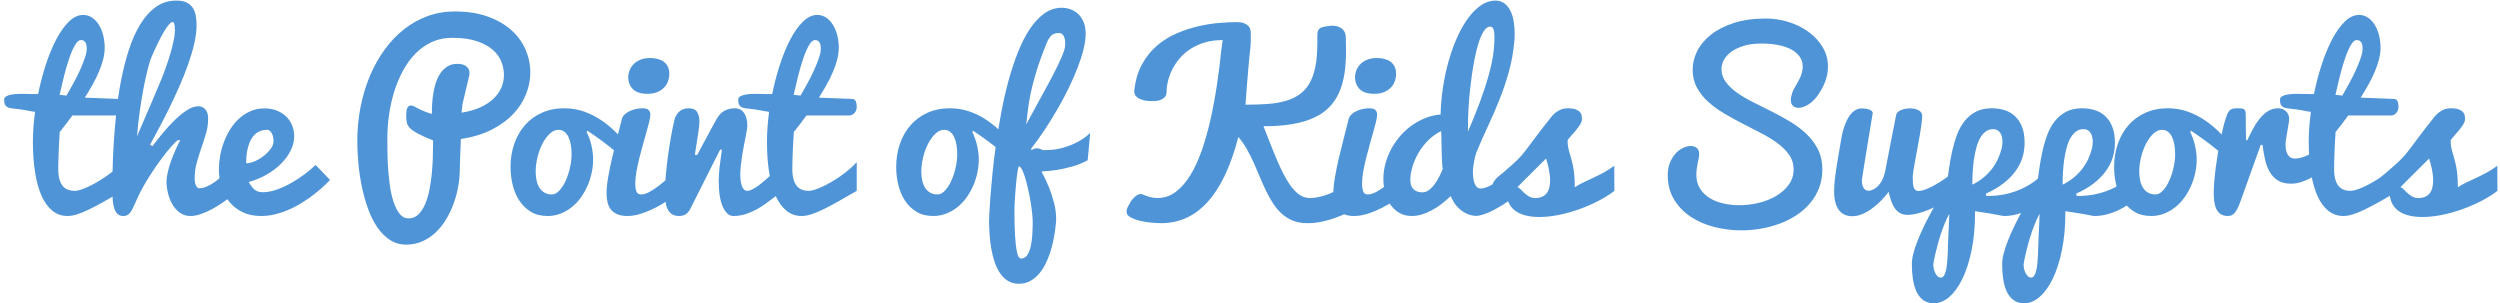 <?xml version="1.0" encoding="UTF-8"?>
<svg width="544px" height="66px" viewBox="0 0 544 66" version="1.1" xmlns="http://www.w3.org/2000/svg" xmlns:xlink="http://www.w3.org/1999/xlink">
    <title>txt-support-en</title>
    <g id="Page-1" stroke="none" stroke-width="1" fill="none" fill-rule="evenodd">
        <g id="210211_スタジオ（戻すときは提出2.sketch）" transform="translate(-405, -4161)" fill="#4E94D6" fill-rule="nonzero">
            <path d="M419.702,4208 C420.304,4208 420.975,4207.886 421.716,4207.658 C422.456,4207.43 423.303,4207.089 424.255,4206.633 C425.207,4206.177 426.293,4205.607 427.514,4204.924 C428.735,4204.24 430.126,4203.443 431.689,4202.531 L431.689,4202.531 L431.689,4196.281 C431.201,4196.818 430.655,4197.343 430.053,4197.856 C429.451,4198.369 428.82,4198.857 428.161,4199.321 C427.502,4199.785 426.835,4200.212 426.159,4200.603 C425.484,4200.993 424.841,4201.331 424.23,4201.616 C423.62,4201.901 423.058,4202.124 422.546,4202.287 C422.033,4202.45 421.606,4202.531 421.264,4202.531 C420.711,4202.531 420.21,4202.446 419.763,4202.275 C419.315,4202.104 418.937,4201.827 418.627,4201.445 C418.318,4201.062 418.082,4200.57 417.919,4199.968 C417.757,4199.366 417.675,4198.625 417.675,4197.746 C417.675,4197.404 417.679,4197.03 417.687,4196.623 C417.696,4196.216 417.708,4195.793 417.724,4195.354 C417.74,4194.914 417.757,4194.471 417.773,4194.023 C417.789,4193.575 417.805,4193.14 417.822,4192.717 C417.871,4191.74 417.927,4190.747 417.993,4189.738 C418.399,4189.234 418.843,4188.668 419.323,4188.042 C419.803,4187.415 420.279,4186.776 420.751,4186.125 L420.751,4186.125 L430.126,4186.125 C430.517,4186.125 430.875,4185.946 431.201,4185.588 C431.526,4185.23 431.689,4184.766 431.689,4184.196 C431.689,4183.724 431.616,4183.334 431.469,4183.024 C431.323,4182.715 431.087,4182.552 430.761,4182.536 C430.484,4182.52 430.135,4182.504 429.711,4182.487 C429.288,4182.471 428.832,4182.455 428.344,4182.438 C427.856,4182.422 427.351,4182.402 426.83,4182.377 C426.31,4182.353 425.825,4182.333 425.378,4182.316 C424.93,4182.3 424.536,4182.288 424.194,4182.28 C423.852,4182.272 423.608,4182.259 423.461,4182.243 C424.047,4181.315 424.605,4180.38 425.134,4179.436 C425.663,4178.492 426.122,4177.56 426.513,4176.64 C426.904,4175.721 427.213,4174.817 427.441,4173.93 C427.669,4173.043 427.783,4172.201 427.783,4171.403 C427.783,4170.459 427.673,4169.552 427.453,4168.681 C427.233,4167.81 426.92,4167.049 426.513,4166.398 C426.106,4165.747 425.614,4165.227 425.036,4164.836 C424.458,4164.445 423.819,4164.25 423.12,4164.25 C422.029,4164.25 420.987,4164.734 419.995,4165.703 C419.002,4166.671 418.086,4167.957 417.248,4169.56 C416.41,4171.163 415.653,4172.994 414.977,4175.053 C414.302,4177.112 413.745,4179.24 413.305,4181.438 C413.142,4181.47 412.845,4181.482 412.414,4181.474 C411.983,4181.466 411.494,4181.454 410.949,4181.438 C410.404,4181.421 409.834,4181.417 409.24,4181.425 C408.646,4181.433 408.101,4181.478 407.604,4181.56 C407.108,4181.641 406.701,4181.767 406.384,4181.938 C406.066,4182.109 405.908,4182.357 405.908,4182.683 C405.908,4182.829 405.916,4183.004 405.932,4183.208 C405.948,4183.411 406.005,4183.606 406.103,4183.793 C406.201,4183.981 406.355,4184.143 406.567,4184.282 C406.778,4184.42 407.079,4184.514 407.47,4184.562 C408.349,4184.66 409.02,4184.742 409.484,4184.807 C409.948,4184.872 410.331,4184.933 410.632,4184.99 C410.933,4185.047 411.218,4185.104 411.486,4185.161 C411.755,4185.218 412.133,4185.279 412.621,4185.344 C412.475,4186.434 412.361,4187.533 412.28,4188.64 C412.198,4189.746 412.158,4190.788 412.158,4191.765 C412.158,4194.271 412.316,4196.525 412.634,4198.527 C412.951,4200.529 413.427,4202.234 414.062,4203.642 C414.697,4205.05 415.486,4206.128 416.43,4206.877 C417.374,4207.626 418.465,4208 419.702,4208 Z M419.457,4181.804 C419.197,4181.771 418.945,4181.743 418.701,4181.718 C418.456,4181.694 418.212,4181.665 417.968,4181.633 C418.261,4180.314 418.583,4178.955 418.933,4177.556 C419.282,4176.156 419.657,4174.874 420.056,4173.71 C420.454,4172.547 420.869,4171.59 421.301,4170.842 C421.732,4170.093 422.159,4169.719 422.582,4169.719 C422.892,4169.719 423.132,4169.784 423.303,4169.914 C423.474,4170.044 423.6,4170.207 423.681,4170.402 C423.762,4170.598 423.815,4170.805 423.84,4171.025 C423.864,4171.245 423.876,4171.444 423.876,4171.623 C423.876,4172.144 423.738,4172.811 423.461,4173.625 C423.185,4174.439 422.835,4175.314 422.412,4176.25 C421.988,4177.185 421.512,4178.138 420.983,4179.106 C420.454,4180.074 419.946,4180.974 419.457,4181.804 Z M446.456,4208 C447.042,4208 447.656,4207.902 448.299,4207.707 C448.942,4207.512 449.585,4207.264 450.228,4206.962 C450.871,4206.661 451.509,4206.315 452.144,4205.925 C452.779,4205.534 453.369,4205.148 453.914,4204.765 C454.459,4204.383 454.956,4204.021 455.403,4203.679 C455.851,4203.337 456.221,4203.052 456.514,4202.824 L456.514,4202.824 L456.099,4196.33 C455.237,4197.388 454.358,4198.332 453.462,4199.162 C453.088,4199.52 452.689,4199.866 452.266,4200.2 C451.843,4200.533 451.412,4200.83 450.972,4201.091 C450.533,4201.351 450.093,4201.563 449.654,4201.726 C449.214,4201.888 448.799,4201.97 448.409,4201.97 C448.1,4201.97 447.847,4201.774 447.652,4201.384 C447.457,4200.993 447.359,4200.472 447.359,4199.821 C447.359,4198.633 447.51,4197.494 447.811,4196.403 C448.112,4195.313 448.445,4194.243 448.812,4193.193 C449.178,4192.143 449.516,4191.093 449.825,4190.043 C450.134,4188.994 450.289,4187.915 450.289,4186.809 C450.289,4186.255 450.215,4185.804 450.069,4185.454 C449.922,4185.104 449.739,4184.831 449.52,4184.636 C449.3,4184.44 449.068,4184.306 448.824,4184.233 C448.58,4184.16 448.36,4184.123 448.165,4184.123 C447.383,4184.123 446.549,4184.412 445.662,4184.99 C444.775,4185.568 443.884,4186.292 442.989,4187.163 C442.094,4188.033 441.231,4188.973 440.401,4189.982 C439.571,4190.992 438.822,4191.936 438.155,4192.814 L438.155,4192.814 L437.667,4192.473 C438.22,4191.447 438.859,4190.259 439.583,4188.908 C440.307,4187.557 441.044,4186.121 441.793,4184.599 C442.541,4183.077 443.274,4181.507 443.99,4179.887 C444.706,4178.268 445.345,4176.669 445.906,4175.09 C446.468,4173.511 446.92,4171.989 447.261,4170.524 C447.603,4169.06 447.774,4167.725 447.774,4166.521 C447.774,4165.707 447.709,4164.97 447.579,4164.311 C447.449,4163.652 447.217,4163.086 446.883,4162.614 C446.549,4162.142 446.102,4161.776 445.54,4161.516 C444.979,4161.255 444.258,4161.125 443.379,4161.125 C441.687,4161.125 440.189,4161.597 438.887,4162.541 C437.585,4163.485 436.45,4164.759 435.482,4166.362 C434.513,4167.965 433.691,4169.82 433.016,4171.928 C432.34,4174.036 431.779,4176.25 431.331,4178.569 C430.884,4180.888 430.538,4183.236 430.294,4185.612 C430.049,4187.989 429.862,4190.251 429.732,4192.399 C429.602,4194.548 429.525,4196.505 429.5,4198.271 C429.476,4200.037 429.463,4201.465 429.463,4202.556 C429.463,4203.239 429.488,4203.907 429.537,4204.558 C429.586,4205.209 429.691,4205.791 429.854,4206.303 C430.017,4206.816 430.253,4207.227 430.562,4207.536 C430.871,4207.845 431.295,4208 431.832,4208 C432.239,4208 432.572,4207.91 432.833,4207.731 C433.093,4207.552 433.333,4207.288 433.553,4206.938 C433.773,4206.588 433.996,4206.14 434.224,4205.595 C434.452,4205.05 434.745,4204.411 435.103,4203.679 C435.819,4202.198 436.621,4200.761 437.508,4199.37 C438.395,4197.978 439.254,4196.725 440.084,4195.61 C440.914,4194.495 441.658,4193.571 442.317,4192.839 C442.977,4192.106 443.445,4191.651 443.721,4191.472 L443.721,4191.472 L444.234,4191.545 C444.185,4191.594 444.079,4191.773 443.917,4192.082 C443.754,4192.391 443.563,4192.79 443.343,4193.278 C443.123,4193.767 442.887,4194.32 442.635,4194.938 C442.383,4195.557 442.155,4196.192 441.951,4196.843 C441.748,4197.494 441.577,4198.141 441.439,4198.784 C441.3,4199.427 441.231,4200.008 441.231,4200.529 C441.231,4201.311 441.337,4202.141 441.548,4203.02 C441.76,4203.898 442.077,4204.708 442.501,4205.449 C442.924,4206.189 443.465,4206.8 444.124,4207.28 C444.783,4207.76 445.56,4208 446.456,4208 Z M434.81,4190.666 C434.957,4188.811 435.168,4186.914 435.445,4184.978 C435.559,4184.147 435.693,4183.273 435.848,4182.353 C436.002,4181.433 436.173,4180.498 436.36,4179.545 C436.548,4178.593 436.759,4177.637 436.995,4176.677 C437.231,4175.716 437.488,4174.789 437.764,4173.894 C438.887,4171.257 439.864,4169.247 440.694,4167.863 C441.524,4166.48 442.151,4165.788 442.574,4165.788 C442.899,4165.788 443.062,4166.407 443.062,4167.644 C443.062,4168.457 442.846,4169.719 442.415,4171.428 C441.984,4173.137 441.288,4175.236 440.328,4177.727 C440.035,4178.459 439.664,4179.35 439.217,4180.4 C438.769,4181.45 438.293,4182.565 437.789,4183.745 C437.284,4184.925 436.771,4186.117 436.251,4187.321 C435.73,4188.526 435.25,4189.641 434.81,4190.666 Z M461.808,4208 C462.785,4208 463.749,4207.89 464.701,4207.67 C465.654,4207.451 466.573,4207.158 467.46,4206.792 C468.347,4206.425 469.194,4206.006 469.999,4205.534 C470.805,4205.062 471.558,4204.582 472.258,4204.094 C473.869,4202.954 475.391,4201.644 476.823,4200.163 L476.823,4200.163 L473.674,4196.892 C473.039,4197.51 472.266,4198.165 471.354,4198.857 C470.443,4199.549 469.474,4200.188 468.449,4200.773 C467.424,4201.359 466.37,4201.848 465.287,4202.238 C464.205,4202.629 463.176,4202.824 462.199,4202.824 C461.89,4202.824 461.601,4202.792 461.332,4202.727 C461.064,4202.661 460.807,4202.548 460.563,4202.385 C460.319,4202.222 460.079,4201.994 459.843,4201.701 C459.607,4201.408 459.367,4201.042 459.123,4200.603 C460.539,4200.212 461.853,4199.667 463.066,4198.967 C464.278,4198.267 465.324,4197.469 466.203,4196.574 C467.082,4195.679 467.769,4194.727 468.266,4193.718 C468.762,4192.709 469.011,4191.7 469.011,4190.69 C469.011,4189.763 468.848,4188.924 468.522,4188.176 C468.197,4187.427 467.745,4186.788 467.167,4186.259 C466.589,4185.73 465.91,4185.319 465.129,4185.026 C464.347,4184.733 463.501,4184.587 462.59,4184.587 C461.467,4184.587 460.445,4184.786 459.526,4185.185 C458.606,4185.584 457.776,4186.121 457.035,4186.796 C456.295,4187.472 455.648,4188.253 455.095,4189.14 C454.541,4190.027 454.081,4190.959 453.715,4191.936 C453.349,4192.912 453.076,4193.909 452.897,4194.926 C452.718,4195.944 452.629,4196.908 452.629,4197.819 C452.629,4199.17 452.82,4200.46 453.202,4201.689 C453.585,4202.918 454.159,4204 454.924,4204.936 C455.689,4205.872 456.645,4206.617 457.792,4207.17 C458.94,4207.723 460.278,4208 461.808,4208 Z M458.561,4196.525 C458.561,4196.167 458.578,4195.736 458.61,4195.231 C458.643,4194.727 458.712,4194.206 458.818,4193.669 C458.923,4193.132 459.078,4192.599 459.282,4192.07 C459.485,4191.541 459.754,4191.069 460.087,4190.654 C460.421,4190.239 460.836,4189.901 461.332,4189.641 C461.829,4189.38 462.427,4189.25 463.127,4189.25 C463.517,4189.25 463.847,4189.486 464.116,4189.958 C464.384,4190.43 464.518,4191.032 464.518,4191.765 C464.518,4192.285 464.315,4192.823 463.908,4193.376 C463.501,4193.929 463.001,4194.442 462.407,4194.914 C461.812,4195.386 461.17,4195.773 460.478,4196.074 C459.786,4196.375 459.147,4196.525 458.561,4196.525 Z M493.393,4214.226 C494.646,4214.226 495.802,4213.994 496.86,4213.53 C497.918,4213.066 498.874,4212.439 499.728,4211.65 C500.583,4210.861 501.331,4209.941 501.974,4208.891 C502.617,4207.841 503.162,4206.73 503.61,4205.559 C504.058,4204.387 504.399,4203.186 504.635,4201.958 C504.871,4200.729 505.006,4199.545 505.038,4198.405 C505.038,4198.308 505.042,4198.129 505.05,4197.868 C505.059,4197.608 505.067,4197.303 505.075,4196.953 C505.083,4196.603 505.095,4196.216 505.112,4195.793 L505.112,4195.793 L505.16,4194.523 C505.193,4193.531 505.234,4192.44 505.282,4191.252 C507.838,4190.861 510.064,4190.186 511.96,4189.226 C513.856,4188.265 515.426,4187.126 516.672,4185.808 C517.917,4184.489 518.849,4183.049 519.467,4181.486 C520.085,4179.924 520.395,4178.345 520.395,4176.75 C520.395,4175.041 520.049,4173.389 519.357,4171.794 C518.665,4170.199 517.636,4168.787 516.269,4167.558 C514.902,4166.329 513.189,4165.345 511.13,4164.604 C509.071,4163.863 506.674,4163.493 503.94,4163.493 C501.856,4163.493 499.891,4163.831 498.044,4164.506 C496.196,4165.182 494.487,4166.138 492.917,4167.375 C491.346,4168.612 489.934,4170.093 488.681,4171.818 C487.428,4173.544 486.362,4175.452 485.483,4177.543 C484.604,4179.635 483.928,4181.877 483.456,4184.27 C482.984,4186.662 482.748,4189.144 482.748,4191.716 C482.748,4193.213 482.826,4194.808 482.98,4196.501 C483.135,4198.194 483.383,4199.874 483.725,4201.542 C484.067,4203.211 484.51,4204.81 485.055,4206.34 C485.601,4207.87 486.268,4209.221 487.057,4210.393 C487.847,4211.564 488.766,4212.496 489.816,4213.188 C490.866,4213.88 492.058,4214.226 493.393,4214.226 Z M493.93,4208.513 C493.132,4208.513 492.469,4208.175 491.94,4207.5 C491.411,4206.824 490.972,4205.953 490.622,4204.887 C490.272,4203.821 490.007,4202.629 489.828,4201.311 C489.649,4199.992 489.519,4198.69 489.438,4197.404 C489.356,4196.118 489.312,4194.91 489.303,4193.779 C489.297,4192.899 489.293,4192.159 489.292,4191.56 L489.291,4191.081 C489.291,4189.453 489.409,4187.781 489.645,4186.064 C489.881,4184.347 490.247,4182.679 490.744,4181.059 C491.24,4179.44 491.871,4177.914 492.636,4176.481 C493.401,4175.049 494.304,4173.796 495.346,4172.722 C496.388,4171.647 497.576,4170.797 498.91,4170.17 C500.245,4169.544 501.734,4169.23 503.378,4169.23 C505.575,4169.23 507.398,4169.483 508.847,4169.987 C510.295,4170.492 511.451,4171.135 512.314,4171.916 C513.176,4172.697 513.783,4173.564 514.133,4174.516 C514.482,4175.468 514.657,4176.4 514.657,4177.312 C514.657,4178.239 514.474,4179.143 514.108,4180.021 C513.742,4180.9 513.18,4181.706 512.424,4182.438 C511.667,4183.171 510.71,4183.806 509.555,4184.343 C508.399,4184.88 507.024,4185.271 505.429,4185.515 L505.429,4185.515 L505.649,4183.586 L507.138,4177.312 C507.138,4177.246 507.142,4177.194 507.15,4177.153 C507.158,4177.112 507.162,4177.035 507.162,4176.921 C507.162,4176.514 507.077,4176.18 506.906,4175.92 C506.735,4175.66 506.523,4175.452 506.271,4175.297 C506.019,4175.143 505.738,4175.037 505.429,4174.98 C505.12,4174.923 504.819,4174.895 504.526,4174.895 C503.565,4174.895 502.76,4175.135 502.109,4175.615 C501.458,4176.095 500.929,4176.701 500.522,4177.434 C500.115,4178.166 499.806,4178.972 499.594,4179.851 C499.382,4180.729 499.232,4181.572 499.142,4182.377 C499.053,4183.183 499.004,4183.899 498.996,4184.526 C498.988,4185.153 498.984,4185.572 498.984,4185.783 C498.691,4185.718 498.365,4185.62 498.007,4185.49 C497.698,4185.376 497.323,4185.226 496.884,4185.039 C496.445,4184.851 495.956,4184.611 495.419,4184.318 C495.208,4184.204 495.033,4184.115 494.894,4184.05 C494.756,4183.985 494.605,4183.952 494.443,4183.952 C494.198,4183.952 494.007,4184.021 493.869,4184.16 C493.731,4184.298 493.625,4184.477 493.551,4184.697 C493.478,4184.917 493.433,4185.169 493.417,4185.454 C493.401,4185.738 493.393,4186.027 493.393,4186.32 C493.393,4186.874 493.446,4187.358 493.551,4187.773 C493.657,4188.188 493.905,4188.583 494.296,4188.957 C494.687,4189.331 495.269,4189.722 496.042,4190.129 C496.815,4190.536 497.877,4191.008 499.228,4191.545 L499.228,4191.545 L499.228,4192.692 C499.228,4193.441 499.211,4194.348 499.179,4195.415 C499.146,4196.481 499.073,4197.6 498.959,4198.771 C498.845,4199.943 498.674,4201.111 498.446,4202.275 C498.219,4203.439 497.909,4204.48 497.519,4205.4 C497.128,4206.319 496.64,4207.068 496.054,4207.646 C495.468,4208.224 494.76,4208.513 493.93,4208.513 Z M524.151,4208 C525.144,4208 526.079,4207.829 526.958,4207.487 C527.837,4207.146 528.647,4206.682 529.388,4206.096 C530.128,4205.51 530.787,4204.818 531.365,4204.021 C531.943,4203.223 532.431,4202.368 532.83,4201.457 C533.229,4200.546 533.534,4199.602 533.746,4198.625 C533.957,4197.648 534.063,4196.68 534.063,4195.72 C534.063,4194.759 533.945,4193.754 533.709,4192.705 C533.473,4191.655 533.119,4190.658 532.647,4189.714 L532.647,4189.714 L532.842,4189.445 C533.428,4189.836 534.128,4190.32 534.942,4190.898 C535.756,4191.476 536.582,4192.09 537.42,4192.741 C538.258,4193.392 539.051,4194.06 539.8,4194.743 C540.549,4195.427 541.143,4196.062 541.582,4196.647 L541.582,4196.647 L542.046,4193.205 C541.167,4192.098 540.219,4191.024 539.202,4189.982 C538.185,4188.941 537.086,4188.017 535.906,4187.211 C534.726,4186.406 533.461,4185.763 532.11,4185.283 C530.759,4184.803 529.31,4184.562 527.764,4184.562 C525.957,4184.562 524.33,4184.892 522.881,4185.551 C521.433,4186.21 520.208,4187.114 519.207,4188.261 C518.206,4189.409 517.437,4190.76 516.9,4192.314 C516.363,4193.868 516.094,4195.541 516.094,4197.331 C516.094,4198.633 516.245,4199.919 516.546,4201.188 C516.847,4202.458 517.323,4203.597 517.974,4204.606 C518.625,4205.616 519.459,4206.433 520.476,4207.06 C521.494,4207.687 522.718,4208 524.151,4208 Z M525.103,4203.312 C524.468,4203.312 523.923,4203.178 523.467,4202.91 C523.011,4202.641 522.645,4202.283 522.369,4201.835 C522.092,4201.388 521.888,4200.863 521.758,4200.261 C521.628,4199.659 521.563,4199.016 521.563,4198.332 C521.563,4197.339 521.693,4196.306 521.954,4195.231 C522.214,4194.157 522.572,4193.177 523.028,4192.29 C523.483,4191.403 524.012,4190.674 524.615,4190.104 C525.217,4189.535 525.852,4189.25 526.519,4189.25 C527.024,4189.25 527.455,4189.388 527.813,4189.665 C528.171,4189.942 528.464,4190.316 528.692,4190.788 C528.92,4191.26 529.091,4191.818 529.204,4192.46 C529.318,4193.103 529.375,4193.799 529.375,4194.548 C529.375,4195.492 529.257,4196.481 529.021,4197.514 C528.785,4198.548 528.472,4199.492 528.081,4200.346 C527.691,4201.201 527.235,4201.909 526.714,4202.47 C526.193,4203.032 525.656,4203.312 525.103,4203.312 Z M545.9,4181.413 C546.73,4181.413 547.442,4181.287 548.036,4181.035 C548.63,4180.782 549.123,4180.453 549.513,4180.046 C549.904,4179.639 550.189,4179.175 550.368,4178.654 C550.547,4178.133 550.636,4177.596 550.636,4177.043 C550.636,4176.441 550.526,4175.92 550.307,4175.48 C550.087,4175.041 549.79,4174.687 549.416,4174.418 C549.041,4174.15 548.602,4173.951 548.097,4173.82 C547.593,4173.69 547.056,4173.625 546.486,4173.625 C545.574,4173.625 544.814,4173.767 544.203,4174.052 C543.593,4174.337 543.105,4174.687 542.738,4175.102 C542.372,4175.517 542.108,4175.961 541.945,4176.433 C541.782,4176.905 541.701,4177.328 541.701,4177.702 C541.701,4178.825 542.043,4179.724 542.726,4180.4 C543.41,4181.075 544.468,4181.413 545.9,4181.413 Z M541.53,4208 C542.474,4208 543.471,4207.829 544.521,4207.487 C545.57,4207.146 546.6,4206.718 547.609,4206.206 C548.618,4205.693 549.558,4205.131 550.429,4204.521 C551.3,4203.911 552.028,4203.337 552.614,4202.8 L552.614,4202.8 L552.614,4197.844 C552.077,4198.283 551.458,4198.812 550.758,4199.431 C550.059,4200.049 549.342,4200.647 548.61,4201.225 C547.878,4201.803 547.153,4202.295 546.437,4202.702 C545.721,4203.109 545.07,4203.312 544.484,4203.312 C543.979,4203.312 543.646,4203.097 543.483,4202.666 C543.32,4202.234 543.239,4201.652 543.239,4200.92 C543.239,4200.171 543.32,4199.329 543.483,4198.393 C543.646,4197.457 543.849,4196.497 544.093,4195.512 C544.337,4194.528 544.598,4193.543 544.875,4192.558 C545.151,4191.573 545.412,4190.654 545.656,4189.799 C545.9,4188.945 546.103,4188.18 546.266,4187.504 C546.429,4186.829 546.51,4186.312 546.51,4185.954 C546.51,4185.531 546.388,4185.193 546.144,4184.941 C545.9,4184.689 545.436,4184.562 544.753,4184.562 C544.378,4184.562 543.959,4184.607 543.495,4184.697 C543.031,4184.786 542.584,4184.925 542.152,4185.112 C541.721,4185.299 541.335,4185.543 540.993,4185.844 C540.651,4186.145 540.423,4186.507 540.309,4186.931 C540.016,4188.151 539.678,4189.486 539.296,4190.935 C538.914,4192.383 538.551,4193.836 538.21,4195.292 C537.868,4196.749 537.579,4198.157 537.343,4199.516 C537.107,4200.875 536.989,4202.067 536.989,4203.093 C536.989,4203.825 537.066,4204.497 537.221,4205.107 C537.375,4205.717 537.632,4206.234 537.99,4206.657 C538.348,4207.08 538.816,4207.41 539.394,4207.646 C539.971,4207.882 540.684,4208 541.53,4208 Z M564.573,4208 C565.468,4208 566.323,4207.874 567.137,4207.622 C567.95,4207.369 568.732,4207.044 569.48,4206.645 C570.229,4206.246 570.949,4205.795 571.641,4205.29 C572.333,4204.785 573.012,4204.281 573.679,4203.776 L573.679,4203.776 L574.9,4202.849 L574.485,4197.38 C573.541,4198.34 572.638,4199.203 571.775,4199.968 C571.401,4200.293 571.022,4200.611 570.64,4200.92 C570.257,4201.229 569.883,4201.502 569.517,4201.738 C569.151,4201.974 568.809,4202.165 568.492,4202.312 C568.174,4202.458 567.893,4202.531 567.649,4202.531 C567.112,4202.531 566.717,4202.206 566.465,4201.555 C566.213,4200.904 566.087,4200.074 566.087,4199.064 C566.087,4198.462 566.123,4197.803 566.197,4197.087 C566.27,4196.371 566.363,4195.646 566.477,4194.914 C566.591,4194.182 566.717,4193.465 566.856,4192.766 C566.994,4192.066 567.12,4191.423 567.234,4190.837 C567.348,4190.251 567.442,4189.746 567.515,4189.323 C567.588,4188.9 567.625,4188.599 567.625,4188.42 C567.625,4187.215 567.385,4186.271 566.905,4185.588 C566.424,4184.904 565.777,4184.562 564.964,4184.562 C564.15,4184.562 563.409,4184.725 562.742,4185.051 C562.075,4185.376 561.481,4185.979 560.96,4186.857 C560.846,4187.053 560.675,4187.354 560.447,4187.761 C560.219,4188.168 559.967,4188.636 559.69,4189.165 C559.414,4189.694 559.117,4190.247 558.799,4190.825 C558.482,4191.403 558.185,4191.952 557.908,4192.473 C557.631,4192.993 557.387,4193.453 557.176,4193.852 C556.964,4194.251 556.809,4194.54 556.712,4194.719 L556.712,4194.719 L556.223,4194.719 C556.223,4194.605 556.248,4194.381 556.297,4194.047 C556.306,4193.981 556.317,4193.912 556.327,4193.84 L556.398,4193.385 C556.423,4193.224 556.45,4193.055 556.48,4192.875 C556.553,4192.428 556.63,4191.94 556.712,4191.411 C556.793,4190.882 556.87,4190.369 556.944,4189.873 C557.017,4189.376 557.078,4188.92 557.127,4188.505 C557.176,4188.09 557.2,4187.761 557.2,4187.517 C557.2,4186.621 557.029,4185.905 556.687,4185.368 C556.346,4184.831 555.735,4184.562 554.856,4184.562 C553.977,4184.562 553.282,4184.815 552.769,4185.319 C552.256,4185.824 551.91,4186.451 551.731,4187.199 C551.503,4188.16 551.267,4189.315 551.023,4190.666 C550.779,4192.017 550.559,4193.421 550.364,4194.877 C550.169,4196.334 550.006,4197.766 549.876,4199.174 C549.746,4200.582 549.68,4201.823 549.68,4202.897 C549.68,4203.548 549.717,4204.179 549.79,4204.79 C549.864,4205.4 550.01,4205.945 550.23,4206.425 C550.45,4206.905 550.763,4207.288 551.17,4207.573 C551.577,4207.858 552.114,4208 552.781,4208 C553.318,4208 553.79,4207.878 554.197,4207.634 C554.604,4207.39 554.97,4206.934 555.296,4206.267 L555.296,4206.267 L561.692,4193.571 L562.083,4193.571 C561.888,4194.873 561.725,4196.09 561.595,4197.221 C561.464,4198.352 561.399,4199.406 561.399,4200.383 C561.399,4202.873 561.704,4204.765 562.315,4206.059 C562.925,4207.353 563.678,4208 564.573,4208 Z M579.438,4208 C580.04,4208 580.711,4207.886 581.452,4207.658 C582.192,4207.43 583.039,4207.089 583.991,4206.633 C584.943,4206.177 586.029,4205.607 587.25,4204.924 C588.471,4204.24 589.862,4203.443 591.425,4202.531 L591.425,4202.531 L591.425,4196.281 C590.937,4196.818 590.391,4197.343 589.789,4197.856 C589.187,4198.369 588.556,4198.857 587.897,4199.321 C587.238,4199.785 586.57,4200.212 585.895,4200.603 C585.22,4200.993 584.577,4201.331 583.966,4201.616 C583.356,4201.901 582.794,4202.124 582.282,4202.287 C581.769,4202.45 581.342,4202.531 581,4202.531 C580.447,4202.531 579.946,4202.446 579.499,4202.275 C579.051,4202.104 578.673,4201.827 578.363,4201.445 C578.054,4201.062 577.818,4200.57 577.655,4199.968 C577.493,4199.366 577.411,4198.625 577.411,4197.746 C577.411,4197.404 577.415,4197.03 577.423,4196.623 C577.431,4196.216 577.444,4195.793 577.46,4195.354 C577.476,4194.914 577.493,4194.471 577.509,4194.023 C577.525,4193.575 577.541,4193.14 577.558,4192.717 C577.606,4191.74 577.663,4190.747 577.729,4189.738 C578.135,4189.234 578.579,4188.668 579.059,4188.042 C579.539,4187.415 580.015,4186.776 580.487,4186.125 L580.487,4186.125 L589.862,4186.125 C590.253,4186.125 590.611,4185.946 590.937,4185.588 C591.262,4185.23 591.425,4184.766 591.425,4184.196 C591.425,4183.724 591.352,4183.334 591.205,4183.024 C591.059,4182.715 590.823,4182.552 590.497,4182.536 C590.22,4182.52 589.87,4182.504 589.447,4182.487 C589.024,4182.471 588.568,4182.455 588.08,4182.438 C587.592,4182.422 587.087,4182.402 586.566,4182.377 C586.046,4182.353 585.561,4182.333 585.114,4182.316 C584.666,4182.3 584.271,4182.288 583.93,4182.28 C583.588,4182.272 583.344,4182.259 583.197,4182.243 C583.783,4181.315 584.341,4180.38 584.87,4179.436 C585.399,4178.492 585.858,4177.56 586.249,4176.64 C586.64,4175.721 586.949,4174.817 587.177,4173.93 C587.405,4173.043 587.519,4172.201 587.519,4171.403 C587.519,4170.459 587.409,4169.552 587.189,4168.681 C586.969,4167.81 586.656,4167.049 586.249,4166.398 C585.842,4165.747 585.35,4165.227 584.772,4164.836 C584.194,4164.445 583.555,4164.25 582.855,4164.25 C581.765,4164.25 580.723,4164.734 579.73,4165.703 C578.738,4166.671 577.822,4167.957 576.984,4169.56 C576.146,4171.163 575.389,4172.994 574.713,4175.053 C574.038,4177.112 573.48,4179.24 573.041,4181.438 C572.878,4181.47 572.581,4181.482 572.15,4181.474 C571.719,4181.466 571.23,4181.454 570.685,4181.438 C570.14,4181.421 569.57,4181.417 568.976,4181.425 C568.382,4181.433 567.837,4181.478 567.34,4181.56 C566.844,4181.641 566.437,4181.767 566.12,4181.938 C565.802,4182.109 565.644,4182.357 565.644,4182.683 C565.644,4182.829 565.652,4183.004 565.668,4183.208 C565.684,4183.411 565.741,4183.606 565.839,4183.793 C565.937,4183.981 566.091,4184.143 566.303,4184.282 C566.514,4184.42 566.815,4184.514 567.206,4184.562 C568.085,4184.66 568.756,4184.742 569.22,4184.807 C569.684,4184.872 570.067,4184.933 570.368,4184.99 C570.669,4185.047 570.954,4185.104 571.222,4185.161 C571.491,4185.218 571.869,4185.279 572.357,4185.344 C572.211,4186.434 572.097,4187.533 572.016,4188.64 C571.934,4189.746 571.894,4190.788 571.894,4191.765 C571.894,4194.271 572.052,4196.525 572.37,4198.527 C572.687,4200.529 573.163,4202.234 573.798,4203.642 C574.433,4205.05 575.222,4206.128 576.166,4206.877 C577.11,4207.626 578.201,4208 579.438,4208 Z M579.193,4181.804 C578.933,4181.771 578.681,4181.743 578.437,4181.718 C578.192,4181.694 577.948,4181.665 577.704,4181.633 C577.997,4180.314 578.319,4178.955 578.668,4177.556 C579.018,4176.156 579.393,4174.874 579.792,4173.71 C580.19,4172.547 580.605,4171.59 581.037,4170.842 C581.468,4170.093 581.895,4169.719 582.318,4169.719 C582.628,4169.719 582.868,4169.784 583.039,4169.914 C583.209,4170.044 583.336,4170.207 583.417,4170.402 C583.498,4170.598 583.551,4170.805 583.576,4171.025 C583.6,4171.245 583.612,4171.444 583.612,4171.623 C583.612,4172.144 583.474,4172.811 583.197,4173.625 C582.921,4174.439 582.571,4175.314 582.147,4176.25 C581.724,4177.185 581.248,4178.138 580.719,4179.106 C580.19,4180.074 579.682,4180.974 579.193,4181.804 Z M608.068,4208 C609.061,4208 609.996,4207.829 610.875,4207.487 C611.754,4207.146 612.564,4206.682 613.305,4206.096 C614.045,4205.51 614.704,4204.818 615.282,4204.021 C615.86,4203.223 616.348,4202.368 616.747,4201.457 C617.146,4200.546 617.451,4199.602 617.663,4198.625 C617.874,4197.648 617.98,4196.68 617.98,4195.72 C617.98,4194.759 617.862,4193.754 617.626,4192.705 C617.39,4191.655 617.036,4190.658 616.564,4189.714 L616.564,4189.714 L616.759,4189.445 C617.345,4189.836 618.045,4190.32 618.859,4190.898 C619.673,4191.476 620.499,4192.09 621.337,4192.741 C622.175,4193.392 622.968,4194.06 623.717,4194.743 C624.466,4195.427 625.06,4196.062 625.499,4196.647 L625.499,4196.647 L625.963,4193.205 C625.084,4192.098 624.136,4191.024 623.119,4189.982 C622.102,4188.941 621.003,4188.017 619.823,4187.211 C618.643,4186.406 617.378,4185.763 616.027,4185.283 C614.676,4184.803 613.227,4184.562 611.681,4184.562 C609.874,4184.562 608.247,4184.892 606.798,4185.551 C605.35,4186.21 604.125,4187.114 603.124,4188.261 C602.123,4189.409 601.354,4190.76 600.817,4192.314 C600.28,4193.868 600.011,4195.541 600.011,4197.331 C600.011,4198.633 600.162,4199.919 600.463,4201.188 C600.764,4202.458 601.24,4203.597 601.891,4204.606 C602.542,4205.616 603.376,4206.433 604.393,4207.06 C605.411,4207.687 606.635,4208 608.068,4208 Z M609.02,4203.312 C608.385,4203.312 607.84,4203.178 607.384,4202.91 C606.928,4202.641 606.562,4202.283 606.286,4201.835 C606.009,4201.388 605.805,4200.863 605.675,4200.261 C605.545,4199.659 605.48,4199.016 605.48,4198.332 C605.48,4197.339 605.61,4196.306 605.871,4195.231 C606.131,4194.157 606.489,4193.177 606.945,4192.29 C607.4,4191.403 607.929,4190.674 608.532,4190.104 C609.134,4189.535 609.769,4189.25 610.436,4189.25 C610.94,4189.25 611.372,4189.388 611.73,4189.665 C612.088,4189.942 612.381,4190.316 612.609,4190.788 C612.837,4191.26 613.008,4191.818 613.121,4192.46 C613.235,4193.103 613.292,4193.799 613.292,4194.548 C613.292,4195.492 613.174,4196.481 612.938,4197.514 C612.702,4198.548 612.389,4199.492 611.998,4200.346 C611.608,4201.201 611.152,4201.909 610.631,4202.47 C610.11,4203.032 609.573,4203.312 609.02,4203.312 Z M626.692,4222.746 C627.587,4222.746 628.389,4222.559 629.097,4222.185 C629.805,4221.81 630.431,4221.318 630.977,4220.708 C631.522,4220.097 631.998,4219.397 632.405,4218.608 C632.812,4217.819 633.158,4217.001 633.442,4216.154 C633.727,4215.308 633.959,4214.47 634.138,4213.64 C634.317,4212.81 634.456,4212.053 634.553,4211.369 C634.651,4210.686 634.72,4210.108 634.761,4209.636 C634.802,4209.164 634.822,4208.854 634.822,4208.708 C634.822,4207.455 634.655,4206.214 634.321,4204.985 C633.988,4203.756 633.617,4202.645 633.211,4201.652 C632.739,4200.497 632.21,4199.382 631.624,4198.308 C632.763,4198.259 633.91,4198.145 635.066,4197.966 C636.059,4197.803 637.141,4197.559 638.313,4197.233 C639.485,4196.908 640.608,4196.452 641.682,4195.866 L641.682,4195.866 L642.219,4189.934 C641.487,4190.65 640.624,4191.276 639.631,4191.813 C638.785,4192.285 637.743,4192.713 636.506,4193.095 C635.269,4193.478 633.845,4193.669 632.234,4193.669 C632.071,4193.669 631.933,4193.649 631.819,4193.608 C631.705,4193.567 631.595,4193.522 631.489,4193.474 C631.384,4193.425 631.266,4193.38 631.135,4193.339 C631.005,4193.299 630.834,4193.278 630.623,4193.278 C630.444,4193.278 630.273,4193.303 630.11,4193.352 C629.947,4193.4 629.703,4193.506 629.378,4193.669 L629.378,4193.669 L629.426,4193.278 C630.435,4191.993 631.424,4190.613 632.393,4189.14 C633.361,4187.667 634.285,4186.17 635.164,4184.648 C636.043,4183.126 636.852,4181.6 637.593,4180.07 C638.333,4178.54 638.976,4177.067 639.522,4175.651 C640.067,4174.235 640.49,4172.905 640.791,4171.66 C641.092,4170.415 641.243,4169.312 641.243,4168.352 C641.243,4167.294 641.076,4166.403 640.742,4165.678 C640.409,4164.954 639.99,4164.372 639.485,4163.933 C638.98,4163.493 638.423,4163.176 637.813,4162.98 C637.202,4162.785 636.62,4162.688 636.067,4162.688 C634.667,4162.688 633.381,4163.111 632.21,4163.957 C631.038,4164.803 629.976,4165.955 629.024,4167.412 C628.071,4168.868 627.213,4170.569 626.448,4172.514 C625.683,4174.459 625.003,4176.53 624.409,4178.728 C623.815,4180.925 623.303,4183.183 622.871,4185.502 C622.44,4187.822 622.066,4190.084 621.748,4192.29 C621.431,4194.495 621.174,4196.586 620.979,4198.564 C620.784,4200.542 620.629,4202.287 620.515,4203.801 C620.401,4205.314 620.324,4206.527 620.283,4207.438 C620.243,4208.35 620.222,4208.846 620.222,4208.928 C620.222,4209.921 620.259,4210.95 620.332,4212.016 C620.405,4213.082 620.532,4214.128 620.711,4215.153 C620.89,4216.179 621.138,4217.151 621.455,4218.071 C621.773,4218.99 622.167,4219.796 622.639,4220.488 C623.111,4221.18 623.681,4221.729 624.348,4222.136 C625.016,4222.543 625.797,4222.746 626.692,4222.746 Z M628.303,4188.078 C628.417,4187.183 628.531,4186.21 628.645,4185.161 C628.759,4184.111 628.954,4182.894 629.231,4181.511 C629.508,4180.127 629.915,4178.544 630.452,4176.762 C630.989,4174.98 631.729,4172.917 632.673,4170.573 C632.983,4169.776 633.333,4169.178 633.723,4168.779 C634.114,4168.38 634.684,4168.181 635.432,4168.181 C635.855,4168.181 636.189,4168.38 636.433,4168.779 C636.677,4169.178 636.799,4169.808 636.799,4170.671 C636.799,4171.289 636.543,4172.193 636.03,4173.381 C635.518,4174.569 634.854,4175.94 634.041,4177.495 C633.227,4179.049 632.315,4180.734 631.306,4182.548 C630.297,4184.363 629.296,4186.206 628.303,4188.078 Z M627.205,4217.253 C627.026,4217.253 626.851,4217.143 626.68,4216.923 C626.509,4216.704 626.354,4216.228 626.216,4215.495 C626.078,4214.763 625.964,4213.688 625.874,4212.272 C625.785,4210.856 625.74,4208.952 625.74,4206.56 C625.74,4206.218 625.756,4205.75 625.789,4205.156 C625.821,4204.562 625.862,4203.919 625.911,4203.227 C625.96,4202.535 626.017,4201.831 626.082,4201.115 C626.147,4200.399 626.216,4199.752 626.289,4199.174 C626.362,4198.597 626.44,4198.125 626.521,4197.758 C626.602,4197.392 626.676,4197.209 626.741,4197.209 C626.936,4197.209 627.148,4197.429 627.376,4197.868 C627.603,4198.308 627.827,4198.881 628.047,4199.589 C628.267,4200.297 628.478,4201.099 628.682,4201.994 C628.885,4202.889 629.064,4203.789 629.219,4204.692 C629.373,4205.595 629.496,4206.462 629.585,4207.292 C629.675,4208.122 629.719,4208.822 629.719,4209.392 C629.719,4210.238 629.691,4211.121 629.634,4212.041 C629.577,4212.96 629.463,4213.806 629.292,4214.58 C629.121,4215.353 628.869,4215.992 628.535,4216.496 C628.202,4217.001 627.758,4217.253 627.205,4217.253 Z M689.453,4209.562 C690.511,4209.562 691.549,4209.457 692.566,4209.245 C693.583,4209.034 694.548,4208.765 695.459,4208.439 C696.37,4208.114 697.205,4207.768 697.961,4207.402 C698.718,4207.036 699.373,4206.694 699.927,4206.376 C700.48,4206.059 700.911,4205.799 701.221,4205.595 C701.53,4205.392 701.685,4205.298 701.685,4205.314 L701.685,4205.314 L698.853,4200.529 C698.201,4201.05 697.493,4201.53 696.729,4201.97 C695.964,4202.409 695.194,4202.788 694.421,4203.105 C693.648,4203.422 692.887,4203.667 692.139,4203.837 C691.39,4204.008 690.706,4204.094 690.088,4204.094 C689.079,4204.094 688.167,4203.756 687.354,4203.081 C686.54,4202.405 685.746,4201.408 684.973,4200.09 C684.2,4198.771 683.411,4197.14 682.605,4195.195 C681.799,4193.25 680.908,4191.008 679.932,4188.469 C682.275,4188.469 684.347,4188.318 686.145,4188.017 C687.944,4187.716 689.51,4187.26 690.845,4186.65 C692.179,4186.04 693.298,4185.279 694.202,4184.367 C695.105,4183.456 695.829,4182.39 696.375,4181.169 C696.92,4179.948 697.31,4178.577 697.546,4177.055 C697.782,4175.533 697.9,4173.853 697.9,4172.014 C697.868,4171.493 697.856,4170.927 697.864,4170.317 C697.872,4169.707 697.86,4169.214 697.827,4168.84 C697.811,4168.677 697.766,4168.47 697.693,4168.217 C697.62,4167.965 697.473,4167.717 697.253,4167.473 C697.034,4167.229 696.724,4167.021 696.326,4166.85 C695.927,4166.679 695.41,4166.594 694.775,4166.594 C693.913,4166.675 693.266,4166.773 692.834,4166.887 C692.403,4167.001 692.102,4167.188 691.931,4167.448 C691.76,4167.709 691.671,4168.079 691.663,4168.559 C691.654,4169.039 691.65,4169.686 691.65,4170.5 C691.65,4172.502 691.5,4174.219 691.199,4175.651 C690.898,4177.084 690.45,4178.292 689.856,4179.277 C689.262,4180.262 688.521,4181.051 687.634,4181.645 C686.747,4182.239 685.726,4182.695 684.57,4183.012 C683.415,4183.33 682.125,4183.537 680.701,4183.635 C679.277,4183.732 677.718,4183.781 676.025,4183.781 C676.107,4182.479 676.204,4181.128 676.318,4179.729 C676.416,4178.54 676.526,4177.218 676.648,4175.761 C676.77,4174.305 676.912,4172.868 677.075,4171.452 C677.124,4170.98 677.153,4170.48 677.161,4169.951 C677.169,4169.422 677.173,4168.824 677.173,4168.156 C677.173,4167.896 677.132,4167.627 677.051,4167.351 C676.969,4167.074 676.815,4166.822 676.587,4166.594 C676.359,4166.366 676.046,4166.179 675.647,4166.032 C675.248,4165.886 674.731,4165.812 674.097,4165.812 C673.006,4165.812 671.733,4165.874 670.276,4165.996 C668.819,4166.118 667.31,4166.358 665.747,4166.716 C664.185,4167.074 662.626,4167.587 661.072,4168.254 C659.517,4168.921 658.097,4169.8 656.812,4170.891 C655.526,4171.981 654.439,4173.32 653.552,4174.907 C652.665,4176.494 652.091,4178.386 651.831,4180.583 C651.815,4180.599 651.807,4180.624 651.807,4180.656 L651.807,4180.656 L651.807,4180.876 C651.807,4181.039 651.847,4181.242 651.929,4181.486 C652.01,4181.73 652.185,4181.962 652.454,4182.182 C652.722,4182.402 653.121,4182.593 653.65,4182.756 C654.179,4182.919 654.899,4183 655.811,4183 C656.51,4183 657.06,4182.923 657.458,4182.768 C657.857,4182.613 658.158,4182.434 658.362,4182.231 C658.565,4182.028 658.695,4181.828 658.752,4181.633 C658.809,4181.438 658.838,4181.299 658.838,4181.218 C658.838,4180.42 658.94,4179.578 659.143,4178.691 C659.347,4177.804 659.664,4176.937 660.095,4176.091 C660.527,4175.244 661.072,4174.435 661.731,4173.662 C662.39,4172.889 663.175,4172.209 664.087,4171.623 C664.998,4171.037 666.032,4170.573 667.188,4170.231 C668.343,4169.89 669.637,4169.719 671.069,4169.719 L671.069,4169.719 L670.776,4171.745 C670.516,4174.284 670.194,4176.844 669.812,4179.423 C669.43,4182.003 668.97,4184.493 668.433,4186.894 C667.896,4189.295 667.265,4191.541 666.541,4193.632 C665.816,4195.724 664.982,4197.543 664.038,4199.089 C663.094,4200.635 662.028,4201.856 660.84,4202.751 C659.652,4203.646 658.325,4204.094 656.86,4204.094 C656.323,4204.094 655.766,4204.016 655.188,4203.862 C654.61,4203.707 654.036,4203.5 653.467,4203.239 C653.418,4203.223 653.345,4203.215 653.247,4203.215 C653.019,4203.215 652.791,4203.276 652.563,4203.398 C652.336,4203.52 652.124,4203.667 651.929,4203.837 C651.733,4204.008 651.562,4204.183 651.416,4204.362 C651.27,4204.541 651.164,4204.688 651.099,4204.802 C650.887,4205.176 650.675,4205.546 650.464,4205.913 C650.252,4206.279 650.146,4206.682 650.146,4207.121 C650.146,4207.577 650.423,4207.959 650.977,4208.269 C651.53,4208.578 652.201,4208.83 652.991,4209.025 C653.78,4209.221 654.606,4209.359 655.469,4209.44 C656.331,4209.522 657.08,4209.562 657.715,4209.562 C659.554,4209.562 661.3,4209.208 662.952,4208.5 C664.604,4207.792 666.142,4206.682 667.566,4205.168 C668.99,4203.654 670.28,4201.713 671.436,4199.345 C672.591,4196.977 673.6,4194.133 674.463,4190.812 C675.146,4191.594 675.757,4192.46 676.294,4193.413 C676.831,4194.365 677.332,4195.354 677.795,4196.379 C678.259,4197.404 678.707,4198.442 679.138,4199.492 C679.569,4200.542 680.021,4201.555 680.493,4202.531 C680.965,4203.508 681.478,4204.423 682.031,4205.278 C682.585,4206.132 683.215,4206.877 683.923,4207.512 C684.631,4208.146 685.437,4208.647 686.34,4209.013 C687.244,4209.379 688.281,4209.562 689.453,4209.562 Z M704.049,4181.413 C704.879,4181.413 705.591,4181.287 706.185,4181.035 C706.779,4180.782 707.272,4180.453 707.662,4180.046 C708.053,4179.639 708.338,4179.175 708.517,4178.654 C708.696,4178.133 708.785,4177.596 708.785,4177.043 C708.785,4176.441 708.675,4175.92 708.456,4175.48 C708.236,4175.041 707.939,4174.687 707.565,4174.418 C707.19,4174.15 706.751,4173.951 706.246,4173.82 C705.742,4173.69 705.205,4173.625 704.635,4173.625 C703.724,4173.625 702.963,4173.767 702.352,4174.052 C701.742,4174.337 701.254,4174.687 700.887,4175.102 C700.521,4175.517 700.257,4175.961 700.094,4176.433 C699.931,4176.905 699.85,4177.328 699.85,4177.702 C699.85,4178.825 700.192,4179.724 700.875,4180.4 C701.559,4181.075 702.617,4181.413 704.049,4181.413 Z M699.679,4208 C700.623,4208 701.62,4207.829 702.67,4207.487 C703.719,4207.146 704.749,4206.718 705.758,4206.206 C706.767,4205.693 707.707,4205.131 708.578,4204.521 C709.449,4203.911 710.177,4203.337 710.763,4202.8 L710.763,4202.8 L710.763,4197.844 C710.226,4198.283 709.607,4198.812 708.907,4199.431 C708.208,4200.049 707.491,4200.647 706.759,4201.225 C706.027,4201.803 705.302,4202.295 704.586,4202.702 C703.87,4203.109 703.219,4203.312 702.633,4203.312 C702.128,4203.312 701.795,4203.097 701.632,4202.666 C701.469,4202.234 701.388,4201.652 701.388,4200.92 C701.388,4200.171 701.469,4199.329 701.632,4198.393 C701.795,4197.457 701.998,4196.497 702.242,4195.512 C702.487,4194.528 702.747,4193.543 703.024,4192.558 C703.3,4191.573 703.561,4190.654 703.805,4189.799 C704.049,4188.945 704.252,4188.18 704.415,4187.504 C704.578,4186.829 704.659,4186.312 704.659,4185.954 C704.659,4185.531 704.537,4185.193 704.293,4184.941 C704.049,4184.689 703.585,4184.562 702.902,4184.562 C702.527,4184.562 702.108,4184.607 701.644,4184.697 C701.18,4184.786 700.733,4184.925 700.301,4185.112 C699.87,4185.299 699.484,4185.543 699.142,4185.844 C698.8,4186.145 698.572,4186.507 698.458,4186.931 C698.165,4188.151 697.828,4189.486 697.445,4190.935 C697.063,4192.383 696.7,4193.836 696.359,4195.292 C696.017,4196.749 695.728,4198.157 695.492,4199.516 C695.256,4200.875 695.138,4202.067 695.138,4203.093 C695.138,4203.825 695.215,4204.497 695.37,4205.107 C695.524,4205.717 695.781,4206.234 696.139,4206.657 C696.497,4207.08 696.965,4207.41 697.543,4207.646 C698.12,4207.882 698.833,4208 699.679,4208 Z M712.224,4208 C712.973,4208 713.717,4207.882 714.458,4207.646 C715.198,4207.41 715.931,4207.097 716.655,4206.706 C717.379,4206.315 718.079,4205.856 718.755,4205.327 C719.43,4204.798 720.069,4204.24 720.671,4203.654 C721.062,4204.598 721.522,4205.355 722.051,4205.925 C722.58,4206.494 723.109,4206.93 723.638,4207.231 C724.167,4207.532 724.655,4207.731 725.102,4207.829 C725.55,4207.927 725.888,4207.976 726.116,4207.976 C726.523,4207.976 726.966,4207.906 727.446,4207.768 C727.926,4207.63 728.419,4207.451 728.923,4207.231 C729.428,4207.011 729.94,4206.759 730.461,4206.474 C730.982,4206.189 731.479,4205.9 731.951,4205.607 C733.074,4204.908 734.213,4204.11 735.369,4203.215 L735.369,4203.215 L734.636,4197.575 C733.66,4198.405 732.724,4199.146 731.829,4199.797 C731.438,4200.074 731.035,4200.346 730.62,4200.615 C730.205,4200.883 729.794,4201.123 729.387,4201.335 C728.98,4201.547 728.594,4201.713 728.227,4201.835 C727.861,4201.958 727.524,4202.019 727.214,4202.019 C726.889,4202.019 726.616,4201.921 726.396,4201.726 C726.177,4201.53 726.002,4201.266 725.871,4200.932 C725.741,4200.598 725.648,4200.22 725.591,4199.797 C725.534,4199.374 725.505,4198.926 725.505,4198.454 C725.505,4198.08 725.53,4197.693 725.579,4197.294 C725.627,4196.896 725.688,4196.505 725.762,4196.123 C725.835,4195.74 725.912,4195.386 725.994,4195.061 C726.075,4194.735 726.156,4194.458 726.238,4194.23 C727.084,4192.18 727.955,4190.202 728.85,4188.298 C729.745,4186.394 730.575,4184.473 731.34,4182.536 C732.105,4180.599 732.773,4178.61 733.342,4176.567 C733.912,4174.524 734.302,4172.355 734.514,4170.061 C734.563,4169.458 734.587,4168.872 734.587,4168.303 C734.587,4167.375 734.514,4166.476 734.368,4165.605 C734.221,4164.734 733.981,4163.969 733.647,4163.31 C733.314,4162.651 732.878,4162.122 732.341,4161.723 C731.804,4161.324 731.153,4161.125 730.388,4161.125 C729.346,4161.125 728.337,4161.446 727.361,4162.089 C726.384,4162.732 725.465,4163.623 724.602,4164.763 C723.739,4165.902 722.946,4167.253 722.222,4168.815 C721.497,4170.378 720.867,4172.079 720.329,4173.918 C719.792,4175.757 719.361,4177.694 719.036,4179.729 C718.71,4181.763 718.523,4183.822 718.474,4185.905 C717.237,4186.019 716.073,4186.304 714.983,4186.76 C713.892,4187.215 712.883,4187.789 711.955,4188.481 C711.028,4189.173 710.198,4189.962 709.465,4190.849 C708.733,4191.736 708.11,4192.68 707.598,4193.681 C707.085,4194.682 706.694,4195.716 706.426,4196.782 C706.157,4197.848 706.023,4198.902 706.023,4199.943 C706.023,4200.969 706.149,4201.962 706.401,4202.922 C706.654,4203.882 707.036,4204.741 707.549,4205.498 C708.061,4206.254 708.704,4206.861 709.477,4207.316 C710.251,4207.772 711.166,4208 712.224,4208 Z M724.431,4189.616 L724.431,4188.322 C724.431,4187.867 724.439,4187.333 724.455,4186.723 C724.472,4186.113 724.5,4185.437 724.541,4184.697 C724.582,4183.956 724.635,4183.187 724.7,4182.39 C724.732,4181.999 724.797,4181.34 724.895,4180.412 C724.993,4179.484 725.123,4178.443 725.286,4177.287 C725.448,4176.132 725.652,4174.935 725.896,4173.698 C726.14,4172.461 726.425,4171.33 726.75,4170.305 C727.076,4169.279 727.45,4168.437 727.873,4167.778 C728.297,4167.119 728.769,4166.789 729.289,4166.789 C729.582,4166.789 729.806,4166.96 729.961,4167.302 C730.115,4167.644 730.193,4168.254 730.193,4169.133 C730.193,4169.8 730.144,4170.703 730.046,4171.843 C729.965,4172.705 729.822,4173.617 729.619,4174.577 C729.416,4175.537 729.176,4176.514 728.899,4177.507 C728.622,4178.5 728.317,4179.488 727.983,4180.473 C727.65,4181.458 727.32,4182.398 726.995,4183.293 C726.213,4185.393 725.359,4187.5 724.431,4189.616 L724.431,4189.616 Z M714.617,4202.849 C714.047,4202.849 713.583,4202.767 713.225,4202.604 C712.867,4202.442 712.59,4202.23 712.395,4201.97 C712.2,4201.709 712.065,4201.416 711.992,4201.091 C711.919,4200.765 711.882,4200.44 711.882,4200.114 C711.882,4199.3 712.029,4198.389 712.322,4197.38 C712.615,4196.371 713.042,4195.37 713.603,4194.377 C714.165,4193.384 714.865,4192.46 715.703,4191.606 C716.541,4190.751 717.497,4190.064 718.572,4189.543 C718.588,4189.527 718.604,4189.689 718.621,4190.031 C718.637,4190.373 718.649,4190.812 718.657,4191.35 C718.665,4191.887 718.677,4192.481 718.694,4193.132 C718.71,4193.783 718.726,4194.414 718.743,4195.024 C718.759,4195.634 718.783,4196.188 718.816,4196.684 C718.848,4197.181 718.889,4197.543 718.938,4197.771 C718.564,4198.715 718.149,4199.561 717.693,4200.31 C717.497,4200.635 717.282,4200.948 717.046,4201.25 C716.81,4201.551 716.562,4201.819 716.301,4202.055 C716.041,4202.291 715.768,4202.482 715.483,4202.629 C715.198,4202.775 714.91,4202.849 714.617,4202.849 Z M739.955,4208.22 C741.289,4208.22 742.701,4208.069 744.191,4207.768 C745.68,4207.467 747.153,4207.056 748.609,4206.535 C750.066,4206.014 751.458,4205.412 752.784,4204.729 C754.111,4204.045 755.279,4203.312 756.288,4202.531 L756.288,4202.531 L756.263,4197.062 C755.482,4197.648 754.705,4198.149 753.932,4198.564 C753.159,4198.979 752.406,4199.357 751.673,4199.699 C750.941,4200.041 750.237,4200.371 749.562,4200.688 C748.886,4201.005 748.255,4201.359 747.67,4201.75 C747.67,4200.708 747.633,4199.805 747.56,4199.04 C747.486,4198.275 747.389,4197.6 747.267,4197.014 C747.145,4196.428 747.018,4195.911 746.888,4195.463 C746.758,4195.016 746.632,4194.593 746.51,4194.194 C746.388,4193.795 746.29,4193.388 746.217,4192.973 C746.144,4192.558 746.107,4192.098 746.107,4191.594 C746.156,4191.415 746.347,4191.142 746.681,4190.776 C747.014,4190.41 747.368,4190.007 747.743,4189.567 C748.117,4189.128 748.459,4188.672 748.768,4188.2 C749.077,4187.728 749.232,4187.297 749.232,4186.906 C749.232,4186.711 749.216,4186.479 749.183,4186.21 C749.151,4185.942 749.037,4185.686 748.841,4185.441 C748.646,4185.197 748.337,4184.99 747.914,4184.819 C747.49,4184.648 746.888,4184.562 746.107,4184.562 C745.635,4184.562 745.208,4184.632 744.825,4184.77 C744.443,4184.908 744.093,4185.087 743.775,4185.307 C743.458,4185.527 743.169,4185.775 742.909,4186.052 C742.648,4186.328 742.412,4186.613 742.201,4186.906 C741.159,4188.208 740.313,4189.295 739.662,4190.166 C739.011,4191.036 738.457,4191.773 738.002,4192.375 C737.546,4192.977 737.151,4193.498 736.817,4193.938 C736.484,4194.377 736.114,4194.812 735.707,4195.244 C735.3,4195.675 734.811,4196.151 734.242,4196.672 C733.672,4197.193 732.932,4197.844 732.02,4198.625 C731.89,4198.739 731.695,4198.894 731.434,4199.089 C731.174,4199.284 730.913,4199.512 730.653,4199.772 C730.393,4200.033 730.165,4200.33 729.969,4200.664 C729.774,4200.997 729.676,4201.359 729.676,4201.75 C729.676,4202.189 729.725,4202.527 729.823,4202.763 C729.921,4202.999 730.051,4203.17 730.213,4203.276 C730.376,4203.382 730.572,4203.443 730.799,4203.459 C731.027,4203.475 731.271,4203.483 731.532,4203.483 C731.743,4203.483 731.959,4203.475 732.179,4203.459 C732.399,4203.443 732.622,4203.41 732.85,4203.361 C732.932,4204.24 733.168,4204.989 733.558,4205.607 C733.949,4206.226 734.457,4206.726 735.084,4207.109 C735.711,4207.491 736.439,4207.772 737.269,4207.951 C738.099,4208.13 738.994,4208.22 739.955,4208.22 Z M739.076,4204.094 C738.555,4204.094 738.091,4203.972 737.684,4203.728 C737.277,4203.483 736.919,4203.215 736.61,4202.922 C736.301,4202.629 736.028,4202.36 735.792,4202.116 C735.556,4201.872 735.34,4201.75 735.145,4201.75 L735.145,4201.75 L741.42,4195.5 C741.501,4195.76 741.594,4196.074 741.7,4196.44 C741.806,4196.806 741.904,4197.197 741.993,4197.612 C742.083,4198.027 742.156,4198.462 742.213,4198.918 C742.27,4199.374 742.298,4199.821 742.298,4200.261 C742.298,4200.765 742.25,4201.25 742.152,4201.713 C742.054,4202.177 741.883,4202.584 741.639,4202.934 C741.395,4203.284 741.066,4203.565 740.65,4203.776 C740.235,4203.988 739.711,4204.094 739.076,4204.094 Z M783.917,4211.125 C785.366,4211.125 786.806,4210.999 788.238,4210.747 C789.671,4210.494 791.038,4210.124 792.34,4209.636 C793.642,4209.147 794.854,4208.529 795.978,4207.78 C797.101,4207.032 798.073,4206.169 798.895,4205.192 C799.717,4204.216 800.364,4203.113 800.836,4201.884 C801.308,4200.655 801.544,4199.309 801.544,4197.844 C801.544,4196.232 801.231,4194.8 800.604,4193.547 C799.977,4192.294 799.147,4191.171 798.114,4190.178 C797.08,4189.185 795.908,4188.294 794.598,4187.504 C793.288,4186.715 791.945,4185.974 790.57,4185.283 C789.194,4184.591 787.852,4183.92 786.542,4183.269 C785.231,4182.618 784.059,4181.93 783.026,4181.206 C781.992,4180.481 781.162,4179.696 780.536,4178.85 C779.909,4178.003 779.596,4177.043 779.596,4175.969 C779.596,4175.334 779.771,4174.691 780.121,4174.04 C780.471,4173.389 781.008,4172.799 781.732,4172.27 C782.456,4171.741 783.36,4171.31 784.442,4170.976 C785.524,4170.642 786.798,4170.476 788.263,4170.476 C789.581,4170.476 790.794,4170.581 791.9,4170.793 C793.007,4171.005 793.955,4171.322 794.745,4171.745 C795.534,4172.168 796.153,4172.693 796.6,4173.32 C797.048,4173.946 797.271,4174.675 797.271,4175.505 C797.271,4176.042 797.166,4176.624 796.954,4177.25 C796.743,4177.877 796.417,4178.548 795.978,4179.265 C795.506,4180.013 795.172,4180.677 794.977,4181.254 C794.781,4181.832 794.684,4182.333 794.684,4182.756 C794.684,4183.326 794.838,4183.753 795.147,4184.038 C795.457,4184.322 795.855,4184.465 796.344,4184.465 C796.995,4184.465 797.723,4184.217 798.529,4183.72 C799.334,4183.224 800.079,4182.463 800.763,4181.438 C801.463,4180.38 801.971,4179.362 802.289,4178.386 C802.606,4177.409 802.765,4176.457 802.765,4175.529 C802.765,4173.967 802.378,4172.543 801.605,4171.257 C800.832,4169.971 799.811,4168.864 798.541,4167.937 C797.271,4167.009 795.827,4166.293 794.208,4165.788 C792.588,4165.284 790.932,4165.031 789.239,4165.031 C786.57,4165.031 784.243,4165.357 782.257,4166.008 C780.271,4166.659 778.615,4167.509 777.289,4168.559 C775.962,4169.609 774.969,4170.797 774.31,4172.124 C773.651,4173.45 773.321,4174.797 773.321,4176.164 C773.321,4177.629 773.635,4178.935 774.261,4180.083 C774.888,4181.23 775.718,4182.268 776.751,4183.195 C777.785,4184.123 778.961,4184.973 780.279,4185.747 C781.598,4186.52 782.94,4187.256 784.308,4187.956 C785.675,4188.656 787.018,4189.348 788.336,4190.031 C789.654,4190.715 790.83,4191.443 791.864,4192.216 C792.897,4192.989 793.727,4193.832 794.354,4194.743 C794.981,4195.655 795.294,4196.688 795.294,4197.844 C795.294,4199.097 794.944,4200.208 794.244,4201.176 C793.544,4202.145 792.633,4202.963 791.51,4203.63 C790.387,4204.297 789.117,4204.802 787.701,4205.144 C786.285,4205.485 784.869,4205.656 783.453,4205.656 C782.249,4205.656 781.085,4205.526 779.962,4205.266 C778.839,4205.005 777.846,4204.606 776.983,4204.069 C776.121,4203.532 775.429,4202.849 774.908,4202.019 C774.387,4201.188 774.127,4200.204 774.127,4199.064 C774.127,4198.544 774.16,4198.063 774.225,4197.624 C774.29,4197.185 774.359,4196.782 774.432,4196.416 C774.505,4196.049 774.575,4195.712 774.64,4195.402 C774.705,4195.093 774.737,4194.8 774.737,4194.523 C774.737,4193.921 774.562,4193.478 774.212,4193.193 C773.862,4192.908 773.427,4192.766 772.906,4192.766 C772.402,4192.766 771.856,4192.9 771.271,4193.168 C770.685,4193.437 770.143,4193.836 769.647,4194.365 C769.151,4194.894 768.736,4195.553 768.402,4196.342 C768.068,4197.132 767.901,4198.047 767.901,4199.089 C767.901,4201.107 768.353,4202.869 769.256,4204.375 C770.16,4205.88 771.36,4207.133 772.857,4208.134 C774.355,4209.135 776.064,4209.884 777.984,4210.38 C779.905,4210.877 781.882,4211.125 783.917,4211.125 Z M808.059,4208.049 C808.71,4208.049 809.381,4207.915 810.073,4207.646 C810.765,4207.377 811.448,4207.007 812.124,4206.535 C812.799,4206.063 813.462,4205.506 814.113,4204.863 C814.765,4204.22 815.383,4203.516 815.969,4202.751 C816.132,4203.5 816.323,4204.179 816.543,4204.79 C816.762,4205.4 817.031,4205.925 817.348,4206.364 C817.666,4206.804 818.044,4207.146 818.484,4207.39 C818.923,4207.634 819.452,4207.756 820.071,4207.756 C820.689,4207.756 821.356,4207.67 822.072,4207.5 C822.789,4207.329 823.513,4207.101 824.245,4206.816 C824.978,4206.531 825.706,4206.202 826.43,4205.827 C827.155,4205.453 827.838,4205.062 828.481,4204.655 C829.124,4204.248 829.71,4203.841 830.239,4203.435 C830.768,4203.028 831.211,4202.645 831.57,4202.287 C831.57,4201.766 831.565,4201.294 831.557,4200.871 C831.549,4200.448 831.545,4200.037 831.545,4199.638 C831.545,4199.239 831.541,4198.82 831.533,4198.381 C831.525,4197.941 831.521,4197.453 831.521,4196.916 C831.244,4197.274 830.882,4197.661 830.434,4198.076 C829.987,4198.491 829.49,4198.91 828.945,4199.333 C828.4,4199.756 827.826,4200.159 827.224,4200.542 C826.622,4200.924 826.032,4201.266 825.454,4201.567 C824.876,4201.868 824.331,4202.108 823.818,4202.287 C823.305,4202.466 822.87,4202.556 822.512,4202.556 C822.186,4202.556 821.938,4202.478 821.767,4202.324 C821.596,4202.169 821.47,4201.949 821.389,4201.665 C821.307,4201.38 821.259,4201.046 821.242,4200.664 C821.226,4200.281 821.218,4199.862 821.218,4199.406 C821.218,4199.162 821.267,4198.727 821.364,4198.1 C821.462,4197.473 821.588,4196.745 821.743,4195.915 C821.897,4195.085 822.064,4194.19 822.243,4193.229 C822.422,4192.269 822.589,4191.337 822.744,4190.434 C822.898,4189.531 823.025,4188.701 823.122,4187.944 C823.22,4187.187 823.269,4186.589 823.269,4186.149 C823.269,4185.694 823.025,4185.319 822.536,4185.026 C822.048,4184.733 821.389,4184.587 820.559,4184.587 C819.826,4184.587 819.171,4184.721 818.593,4184.99 C818.016,4185.258 817.686,4185.588 817.605,4185.979 L817.605,4185.979 L815.188,4198.381 C815.057,4199.032 814.862,4199.614 814.602,4200.126 C814.341,4200.639 814.044,4201.07 813.711,4201.42 C813.377,4201.77 813.023,4202.039 812.649,4202.226 C812.274,4202.413 811.908,4202.507 811.55,4202.507 C811.306,4202.507 811.094,4202.442 810.915,4202.312 C810.736,4202.181 810.59,4202.01 810.476,4201.799 C810.362,4201.587 810.276,4201.347 810.219,4201.079 C810.162,4200.81 810.134,4200.529 810.134,4200.236 C810.134,4200.22 810.171,4199.968 810.244,4199.479 C810.317,4198.991 810.419,4198.348 810.549,4197.551 C810.679,4196.753 810.826,4195.846 810.988,4194.829 C811.151,4193.811 811.322,4192.766 811.501,4191.691 C811.68,4190.617 811.855,4189.551 812.026,4188.493 C812.197,4187.435 812.356,4186.475 812.502,4185.612 C812.502,4185.336 812.315,4185.104 811.941,4184.917 C811.566,4184.729 810.948,4184.619 810.085,4184.587 C809.564,4184.603 809.096,4184.742 808.681,4185.002 C808.266,4185.262 807.904,4185.596 807.595,4186.003 C807.286,4186.41 807.017,4186.866 806.789,4187.37 C806.561,4187.875 806.37,4188.371 806.216,4188.859 C806.061,4189.348 805.939,4189.799 805.849,4190.214 C805.76,4190.629 805.699,4190.959 805.666,4191.203 C805.227,4193.693 804.856,4195.907 804.555,4197.844 C804.254,4199.781 804.104,4201.376 804.104,4202.629 C804.104,4203.654 804.21,4204.513 804.421,4205.205 C804.633,4205.896 804.922,4206.454 805.288,4206.877 C805.654,4207.3 806.073,4207.601 806.545,4207.78 C807.017,4207.959 807.522,4208.049 808.059,4208.049 Z M825.829,4226.994 C826.984,4226.994 828.099,4226.53 829.173,4225.603 C830.247,4224.675 831.2,4223.356 832.03,4221.647 C832.86,4219.938 833.523,4217.875 834.019,4215.458 C834.516,4213.042 834.764,4210.352 834.764,4207.39 L834.764,4207.39 L834.764,4206.95 C836.115,4207.146 837.185,4207.312 837.975,4207.451 C838.764,4207.589 839.37,4207.699 839.793,4207.78 C840.217,4207.862 840.514,4207.919 840.684,4207.951 C840.855,4207.984 840.998,4208 841.112,4208 C842.056,4208 843.012,4207.866 843.98,4207.597 C844.949,4207.329 845.872,4206.971 846.751,4206.523 C847.63,4206.075 848.44,4205.555 849.181,4204.96 C849.921,4204.366 850.552,4203.752 851.073,4203.117 L851.073,4203.117 L850.804,4197.526 C850.088,4198.373 849.286,4199.166 848.399,4199.907 C847.512,4200.647 846.519,4201.294 845.421,4201.848 C844.322,4202.401 843.097,4202.84 841.746,4203.166 C840.396,4203.492 838.898,4203.654 837.254,4203.654 L837.254,4203.654 L837.108,4203.142 C838.573,4202.491 839.838,4201.754 840.904,4200.932 C841.97,4200.11 842.849,4199.227 843.541,4198.283 C844.233,4197.339 844.741,4196.35 845.067,4195.317 C845.392,4194.283 845.555,4193.213 845.555,4192.106 C845.555,4190.723 845.368,4189.555 844.994,4188.603 C844.619,4187.651 844.107,4186.874 843.455,4186.271 C842.804,4185.669 842.048,4185.234 841.185,4184.965 C840.322,4184.697 839.395,4184.562 838.402,4184.562 C837.067,4184.562 835.928,4184.807 834.984,4185.295 C834.04,4185.783 833.23,4186.442 832.555,4187.272 C831.879,4188.103 831.326,4189.079 830.894,4190.202 C830.463,4191.325 830.105,4192.513 829.82,4193.767 C829.535,4195.02 829.299,4196.314 829.112,4197.648 C828.925,4198.983 828.742,4200.285 828.563,4201.555 C827.147,4203.768 825.885,4205.917 824.779,4208 C824.307,4208.895 823.847,4209.819 823.399,4210.771 C822.952,4211.723 822.549,4212.659 822.191,4213.579 C821.833,4214.498 821.548,4215.377 821.336,4216.215 C821.125,4217.054 821.019,4217.806 821.019,4218.474 C821.019,4219.629 821.096,4220.724 821.251,4221.757 C821.406,4222.791 821.666,4223.694 822.032,4224.467 C822.398,4225.24 822.891,4225.855 823.509,4226.311 C824.128,4226.766 824.901,4226.994 825.829,4226.994 Z M834.178,4201.188 C834.178,4200.228 834.207,4199.264 834.264,4198.295 C834.321,4197.327 834.418,4196.395 834.557,4195.5 C834.695,4194.605 834.874,4193.767 835.094,4192.985 C835.313,4192.204 835.59,4191.529 835.924,4190.959 C836.257,4190.389 836.652,4189.938 837.108,4189.604 C837.564,4189.27 838.093,4189.104 838.695,4189.104 C839.232,4189.104 839.651,4189.254 839.952,4189.555 C840.253,4189.856 840.465,4190.218 840.587,4190.642 C840.709,4191.065 840.758,4191.516 840.733,4191.997 C840.709,4192.477 840.656,4192.896 840.575,4193.254 C840.379,4194.019 840.119,4194.768 839.793,4195.5 C839.468,4196.232 839.049,4196.94 838.536,4197.624 C838.023,4198.308 837.413,4198.951 836.705,4199.553 C835.997,4200.155 835.155,4200.7 834.178,4201.188 Z M827.342,4221.403 C827.033,4221.403 826.773,4221.289 826.561,4221.062 C826.349,4220.834 826.178,4220.573 826.048,4220.28 C825.918,4219.987 825.824,4219.694 825.767,4219.401 C825.711,4219.108 825.682,4218.897 825.682,4218.767 C825.682,4218.555 825.727,4218.209 825.816,4217.729 C825.906,4217.249 826.028,4216.679 826.183,4216.02 C826.337,4215.361 826.52,4214.649 826.732,4213.884 C826.943,4213.119 827.179,4212.354 827.44,4211.589 C827.7,4210.824 827.977,4210.087 828.27,4209.379 C828.563,4208.671 828.864,4208.049 829.173,4207.512 C829.157,4207.821 829.141,4208.203 829.124,4208.659 C829.108,4209.066 829.088,4209.575 829.063,4210.185 C829.039,4210.795 829.002,4211.54 828.954,4212.419 C828.921,4212.923 828.901,4213.493 828.892,4214.128 C828.884,4214.763 828.864,4215.414 828.831,4216.081 C828.799,4216.748 828.758,4217.399 828.709,4218.034 C828.661,4218.669 828.579,4219.239 828.465,4219.743 C828.351,4220.248 828.205,4220.651 828.026,4220.952 C827.847,4221.253 827.619,4221.403 827.342,4221.403 Z M845.478,4226.994 C846.634,4226.994 847.749,4226.53 848.823,4225.603 C849.897,4224.675 850.849,4223.356 851.679,4221.647 C852.509,4219.938 853.173,4217.875 853.669,4215.458 C854.165,4213.042 854.414,4210.352 854.414,4207.39 L854.414,4207.39 L854.414,4206.95 C855.765,4207.146 856.835,4207.312 857.624,4207.451 C858.414,4207.589 859.02,4207.699 859.443,4207.78 C859.866,4207.862 860.163,4207.919 860.334,4207.951 C860.505,4207.984 860.647,4208 860.761,4208 C861.705,4208 862.662,4207.866 863.63,4207.597 C864.598,4207.329 865.522,4206.971 866.401,4206.523 C867.28,4206.075 868.09,4205.555 868.83,4204.96 C869.571,4204.366 870.201,4203.752 870.722,4203.117 L870.722,4203.117 L870.454,4197.526 C869.738,4198.373 868.936,4199.166 868.049,4199.907 C867.162,4200.647 866.169,4201.294 865.07,4201.848 C863.972,4202.401 862.747,4202.84 861.396,4203.166 C860.045,4203.492 858.548,4203.654 856.904,4203.654 L856.904,4203.654 L856.757,4203.142 C858.222,4202.491 859.488,4201.754 860.554,4200.932 C861.62,4200.11 862.499,4199.227 863.191,4198.283 C863.882,4197.339 864.391,4196.35 864.716,4195.317 C865.042,4194.283 865.205,4193.213 865.205,4192.106 C865.205,4190.723 865.018,4189.555 864.643,4188.603 C864.269,4187.651 863.756,4186.874 863.105,4186.271 C862.454,4185.669 861.697,4185.234 860.835,4184.965 C859.972,4184.697 859.044,4184.562 858.051,4184.562 C856.717,4184.562 855.577,4184.807 854.633,4185.295 C853.689,4185.783 852.88,4186.442 852.204,4187.272 C851.529,4188.103 850.975,4189.079 850.544,4190.202 C850.113,4191.325 849.755,4192.513 849.47,4193.767 C849.185,4195.02 848.949,4196.314 848.762,4197.648 C848.575,4198.983 848.392,4200.285 848.212,4201.555 C846.796,4203.768 845.535,4205.917 844.428,4208 C843.956,4208.895 843.497,4209.819 843.049,4210.771 C842.601,4211.723 842.199,4212.659 841.84,4213.579 C841.482,4214.498 841.198,4215.377 840.986,4216.215 C840.774,4217.054 840.669,4217.806 840.669,4218.474 C840.669,4219.629 840.746,4220.724 840.9,4221.757 C841.055,4222.791 841.316,4223.694 841.682,4224.467 C842.048,4225.24 842.54,4225.855 843.159,4226.311 C843.777,4226.766 844.55,4226.994 845.478,4226.994 Z M853.828,4201.188 C853.828,4200.228 853.856,4199.264 853.913,4198.295 C853.97,4197.327 854.068,4196.395 854.206,4195.5 C854.344,4194.605 854.524,4193.767 854.743,4192.985 C854.963,4192.204 855.24,4191.529 855.573,4190.959 C855.907,4190.389 856.302,4189.938 856.757,4189.604 C857.213,4189.27 857.742,4189.104 858.344,4189.104 C858.881,4189.104 859.301,4189.254 859.602,4189.555 C859.903,4189.856 860.114,4190.218 860.236,4190.642 C860.358,4191.065 860.407,4191.516 860.383,4191.997 C860.358,4192.477 860.306,4192.896 860.224,4193.254 C860.029,4194.019 859.768,4194.768 859.443,4195.5 C859.117,4196.232 858.698,4196.94 858.186,4197.624 C857.673,4198.308 857.063,4198.951 856.355,4199.553 C855.647,4200.155 854.804,4200.7 853.828,4201.188 Z M846.992,4221.403 C846.683,4221.403 846.422,4221.289 846.211,4221.062 C845.999,4220.834 845.828,4220.573 845.698,4220.28 C845.568,4219.987 845.474,4219.694 845.417,4219.401 C845.36,4219.108 845.332,4218.897 845.332,4218.767 C845.332,4218.555 845.376,4218.209 845.466,4217.729 C845.555,4217.249 845.678,4216.679 845.832,4216.02 C845.987,4215.361 846.17,4214.649 846.381,4213.884 C846.593,4213.119 846.829,4212.354 847.089,4211.589 C847.35,4210.824 847.627,4210.087 847.92,4209.379 C848.212,4208.671 848.514,4208.049 848.823,4207.512 C848.807,4207.821 848.79,4208.203 848.774,4208.659 C848.758,4209.066 848.737,4209.575 848.713,4210.185 C848.689,4210.795 848.652,4211.54 848.603,4212.419 C848.571,4212.923 848.55,4213.493 848.542,4214.128 C848.534,4214.763 848.514,4215.414 848.481,4216.081 C848.449,4216.748 848.408,4217.399 848.359,4218.034 C848.31,4218.669 848.229,4219.239 848.115,4219.743 C848.001,4220.248 847.854,4220.651 847.675,4220.952 C847.496,4221.253 847.268,4221.403 846.992,4221.403 Z M873.087,4208 C874.08,4208 875.015,4207.829 875.894,4207.487 C876.773,4207.146 877.583,4206.682 878.324,4206.096 C879.064,4205.51 879.723,4204.818 880.301,4204.021 C880.879,4203.223 881.367,4202.368 881.766,4201.457 C882.165,4200.546 882.47,4199.602 882.681,4198.625 C882.893,4197.648 882.999,4196.68 882.999,4195.72 C882.999,4194.759 882.881,4193.754 882.645,4192.705 C882.409,4191.655 882.055,4190.658 881.583,4189.714 L881.583,4189.714 L881.778,4189.445 C882.364,4189.836 883.064,4190.32 883.878,4190.898 C884.692,4191.476 885.518,4192.09 886.356,4192.741 C887.194,4193.392 887.987,4194.06 888.736,4194.743 C889.485,4195.427 890.079,4196.062 890.518,4196.647 L890.518,4196.647 L890.982,4193.205 C890.103,4192.098 889.155,4191.024 888.138,4189.982 C887.121,4188.941 886.022,4188.017 884.842,4187.211 C883.662,4186.406 882.397,4185.763 881.046,4185.283 C879.695,4184.803 878.246,4184.562 876.7,4184.562 C874.893,4184.562 873.266,4184.892 871.817,4185.551 C870.369,4186.21 869.144,4187.114 868.143,4188.261 C867.142,4189.409 866.373,4190.76 865.836,4192.314 C865.299,4193.868 865.03,4195.541 865.03,4197.331 C865.03,4198.633 865.181,4199.919 865.482,4201.188 C865.783,4202.458 866.259,4203.597 866.91,4204.606 C867.561,4205.616 868.395,4206.433 869.412,4207.06 C870.43,4207.687 871.654,4208 873.087,4208 Z M874.039,4203.312 C873.404,4203.312 872.859,4203.178 872.403,4202.91 C871.947,4202.641 871.581,4202.283 871.304,4201.835 C871.028,4201.388 870.824,4200.863 870.694,4200.261 C870.564,4199.659 870.499,4199.016 870.499,4198.332 C870.499,4197.339 870.629,4196.306 870.889,4195.231 C871.15,4194.157 871.508,4193.177 871.964,4192.29 C872.419,4191.403 872.948,4190.674 873.551,4190.104 C874.153,4189.535 874.788,4189.25 875.455,4189.25 C875.959,4189.25 876.391,4189.388 876.749,4189.665 C877.107,4189.942 877.4,4190.316 877.628,4190.788 C877.856,4191.26 878.026,4191.818 878.14,4192.46 C878.254,4193.103 878.311,4193.799 878.311,4194.548 C878.311,4195.492 878.193,4196.481 877.957,4197.514 C877.721,4198.548 877.408,4199.492 877.017,4200.346 C876.627,4201.201 876.171,4201.909 875.65,4202.47 C875.129,4203.032 874.592,4203.312 874.039,4203.312 Z M889.807,4208 C890.1,4208 890.368,4207.947 890.612,4207.841 C890.856,4207.736 891.084,4207.552 891.296,4207.292 C891.507,4207.032 891.715,4206.694 891.918,4206.279 C892.122,4205.864 892.338,4205.339 892.565,4204.704 L892.565,4204.704 L896.936,4192.521 L897.326,4192.521 C897.456,4193.547 897.627,4194.56 897.839,4195.561 C898.05,4196.562 898.376,4197.465 898.815,4198.271 C899.255,4199.077 899.849,4199.728 900.598,4200.224 C901.346,4200.721 902.331,4200.969 903.552,4200.969 C904.235,4200.969 904.907,4200.867 905.566,4200.664 C906.225,4200.46 906.86,4200.208 907.47,4199.907 C908.081,4199.606 908.654,4199.284 909.191,4198.942 C909.729,4198.601 910.209,4198.291 910.632,4198.015 L910.632,4198.015 L910.998,4192.302 C910.266,4192.904 909.517,4193.441 908.752,4193.913 C908.101,4194.32 907.385,4194.686 906.604,4195.012 C905.822,4195.337 905.065,4195.5 904.333,4195.5 C904.073,4195.5 903.824,4195.451 903.588,4195.354 C903.352,4195.256 903.141,4195.089 902.954,4194.853 C902.766,4194.617 902.616,4194.304 902.502,4193.913 C902.388,4193.522 902.331,4193.034 902.331,4192.448 C902.331,4192.106 902.372,4191.679 902.453,4191.167 C902.535,4190.654 902.624,4190.125 902.722,4189.58 C902.819,4189.034 902.909,4188.514 902.99,4188.017 C903.072,4187.521 903.112,4187.134 903.112,4186.857 C903.112,4186.499 903.047,4186.178 902.917,4185.893 C902.787,4185.608 902.612,4185.368 902.392,4185.173 C902.172,4184.978 901.916,4184.827 901.623,4184.721 C901.33,4184.615 901.029,4184.562 900.72,4184.562 C899.825,4184.562 899.035,4184.803 898.352,4185.283 C897.668,4185.763 897.058,4186.353 896.521,4187.053 C895.983,4187.753 895.511,4188.505 895.104,4189.311 C894.698,4190.117 894.331,4190.845 894.006,4191.496 L894.006,4191.496 L893.737,4191.496 C893.705,4190.666 893.688,4189.824 893.688,4188.969 L893.688,4188.969 L893.688,4186.784 C893.688,4186.28 893.676,4185.881 893.652,4185.588 C893.627,4185.295 893.558,4185.071 893.444,4184.917 C893.33,4184.762 893.155,4184.664 892.919,4184.624 C892.683,4184.583 892.354,4184.562 891.931,4184.562 C891.556,4184.562 891.243,4184.583 890.991,4184.624 C890.738,4184.664 890.527,4184.746 890.356,4184.868 C890.185,4184.99 890.035,4185.157 889.904,4185.368 C889.774,4185.58 889.644,4185.865 889.514,4186.223 C889.302,4186.76 889.09,4187.443 888.879,4188.273 C888.667,4189.104 888.456,4190.015 888.244,4191.008 C888.033,4192.001 887.833,4193.046 887.646,4194.145 C887.459,4195.244 887.296,4196.322 887.158,4197.38 C887.019,4198.438 886.91,4199.443 886.828,4200.395 C886.747,4201.347 886.706,4202.181 886.706,4202.897 C886.706,4203.548 886.743,4204.179 886.816,4204.79 C886.889,4205.4 887.036,4205.945 887.255,4206.425 C887.475,4206.905 887.788,4207.288 888.195,4207.573 C888.602,4207.858 889.139,4208 889.807,4208 Z M914.925,4208 C915.527,4208 916.199,4207.886 916.939,4207.658 C917.68,4207.43 918.526,4207.089 919.478,4206.633 C920.43,4206.177 921.517,4205.607 922.737,4204.924 C923.958,4204.24 925.35,4203.443 926.912,4202.531 L926.912,4202.531 L926.912,4196.281 C926.424,4196.818 925.879,4197.343 925.277,4197.856 C924.674,4198.369 924.044,4198.857 923.384,4199.321 C922.725,4199.785 922.058,4200.212 921.383,4200.603 C920.707,4200.993 920.064,4201.331 919.454,4201.616 C918.843,4201.901 918.282,4202.124 917.769,4202.287 C917.257,4202.45 916.829,4202.531 916.487,4202.531 C915.934,4202.531 915.434,4202.446 914.986,4202.275 C914.538,4202.104 914.16,4201.827 913.851,4201.445 C913.542,4201.062 913.306,4200.57 913.143,4199.968 C912.98,4199.366 912.899,4198.625 912.899,4197.746 C912.899,4197.404 912.903,4197.03 912.911,4196.623 C912.919,4196.216 912.931,4195.793 912.947,4195.354 C912.964,4194.914 912.98,4194.471 912.996,4194.023 C913.013,4193.575 913.029,4193.14 913.045,4192.717 C913.094,4191.74 913.151,4190.747 913.216,4189.738 C913.623,4189.234 914.066,4188.668 914.547,4188.042 C915.027,4187.415 915.503,4186.776 915.975,4186.125 L915.975,4186.125 L925.35,4186.125 C925.74,4186.125 926.099,4185.946 926.424,4185.588 C926.75,4185.23 926.912,4184.766 926.912,4184.196 C926.912,4183.724 926.839,4183.334 926.693,4183.024 C926.546,4182.715 926.31,4182.552 925.985,4182.536 C925.708,4182.52 925.358,4182.504 924.935,4182.487 C924.512,4182.471 924.056,4182.455 923.568,4182.438 C923.079,4182.422 922.575,4182.402 922.054,4182.377 C921.533,4182.353 921.049,4182.333 920.601,4182.316 C920.154,4182.3 919.759,4182.288 919.417,4182.28 C919.075,4182.272 918.831,4182.259 918.685,4182.243 C919.271,4181.315 919.828,4180.38 920.357,4179.436 C920.886,4178.492 921.346,4177.56 921.737,4176.64 C922.127,4175.721 922.436,4174.817 922.664,4173.93 C922.892,4173.043 923.006,4172.201 923.006,4171.403 C923.006,4170.459 922.896,4169.552 922.676,4168.681 C922.457,4167.81 922.143,4167.049 921.737,4166.398 C921.33,4165.747 920.837,4165.227 920.259,4164.836 C919.682,4164.445 919.043,4164.25 918.343,4164.25 C917.252,4164.25 916.211,4164.734 915.218,4165.703 C914.225,4166.671 913.31,4167.957 912.471,4169.56 C911.633,4171.163 910.876,4172.994 910.201,4175.053 C909.525,4177.112 908.968,4179.24 908.529,4181.438 C908.366,4181.47 908.069,4181.482 907.637,4181.474 C907.206,4181.466 906.718,4181.454 906.173,4181.438 C905.627,4181.421 905.058,4181.417 904.464,4181.425 C903.869,4181.433 903.324,4181.478 902.828,4181.56 C902.331,4181.641 901.925,4181.767 901.607,4181.938 C901.29,4182.109 901.131,4182.357 901.131,4182.683 C901.131,4182.829 901.139,4183.004 901.155,4183.208 C901.172,4183.411 901.229,4183.606 901.326,4183.793 C901.424,4183.981 901.579,4184.143 901.79,4184.282 C902.002,4184.42 902.303,4184.514 902.694,4184.562 C903.572,4184.66 904.244,4184.742 904.708,4184.807 C905.172,4184.872 905.554,4184.933 905.855,4184.99 C906.156,4185.047 906.441,4185.104 906.71,4185.161 C906.978,4185.218 907.357,4185.279 907.845,4185.344 C907.698,4186.434 907.585,4187.533 907.503,4188.64 C907.422,4189.746 907.381,4190.788 907.381,4191.765 C907.381,4194.271 907.54,4196.525 907.857,4198.527 C908.175,4200.529 908.651,4202.234 909.285,4203.642 C909.92,4205.05 910.71,4206.128 911.654,4206.877 C912.598,4207.626 913.688,4208 914.925,4208 Z M914.681,4181.804 C914.42,4181.771 914.168,4181.743 913.924,4181.718 C913.68,4181.694 913.436,4181.665 913.192,4181.633 C913.485,4180.314 913.806,4178.955 914.156,4177.556 C914.506,4176.156 914.88,4174.874 915.279,4173.71 C915.678,4172.547 916.093,4171.59 916.524,4170.842 C916.955,4170.093 917.383,4169.719 917.806,4169.719 C918.115,4169.719 918.355,4169.784 918.526,4169.914 C918.697,4170.044 918.823,4170.207 918.904,4170.402 C918.986,4170.598 919.039,4170.805 919.063,4171.025 C919.088,4171.245 919.1,4171.444 919.1,4171.623 C919.1,4172.144 918.961,4172.811 918.685,4173.625 C918.408,4174.439 918.058,4175.314 917.635,4176.25 C917.212,4177.185 916.736,4178.138 916.207,4179.106 C915.678,4180.074 915.169,4180.974 914.681,4181.804 Z M932.109,4208.22 C933.443,4208.22 934.855,4208.069 936.345,4207.768 C937.834,4207.467 939.307,4207.056 940.764,4206.535 C942.22,4206.014 943.612,4205.412 944.938,4204.729 C946.265,4204.045 947.433,4203.312 948.442,4202.531 L948.442,4202.531 L948.417,4197.062 C947.636,4197.648 946.859,4198.149 946.086,4198.564 C945.313,4198.979 944.56,4199.357 943.828,4199.699 C943.095,4200.041 942.391,4200.371 941.716,4200.688 C941.04,4201.005 940.41,4201.359 939.824,4201.75 C939.824,4200.708 939.787,4199.805 939.714,4199.04 C939.641,4198.275 939.543,4197.6 939.421,4197.014 C939.299,4196.428 939.173,4195.911 939.042,4195.463 C938.912,4195.016 938.786,4194.593 938.664,4194.194 C938.542,4193.795 938.444,4193.388 938.371,4192.973 C938.298,4192.558 938.261,4192.098 938.261,4191.594 C938.31,4191.415 938.501,4191.142 938.835,4190.776 C939.169,4190.41 939.523,4190.007 939.897,4189.567 C940.271,4189.128 940.613,4188.672 940.922,4188.2 C941.232,4187.728 941.386,4187.297 941.386,4186.906 C941.386,4186.711 941.37,4186.479 941.337,4186.21 C941.305,4185.942 941.191,4185.686 940.996,4185.441 C940.8,4185.197 940.491,4184.99 940.068,4184.819 C939.645,4184.648 939.042,4184.562 938.261,4184.562 C937.789,4184.562 937.362,4184.632 936.979,4184.77 C936.597,4184.908 936.247,4185.087 935.93,4185.307 C935.612,4185.527 935.323,4185.775 935.063,4186.052 C934.802,4186.328 934.566,4186.613 934.355,4186.906 C933.313,4188.208 932.467,4189.295 931.816,4190.166 C931.165,4191.036 930.611,4191.773 930.156,4192.375 C929.7,4192.977 929.305,4193.498 928.972,4193.938 C928.638,4194.377 928.268,4194.812 927.861,4195.244 C927.454,4195.675 926.966,4196.151 926.396,4196.672 C925.826,4197.193 925.086,4197.844 924.174,4198.625 C924.044,4198.739 923.849,4198.894 923.588,4199.089 C923.328,4199.284 923.067,4199.512 922.807,4199.772 C922.547,4200.033 922.319,4200.33 922.123,4200.664 C921.928,4200.997 921.83,4201.359 921.83,4201.75 C921.83,4202.189 921.879,4202.527 921.977,4202.763 C922.075,4202.999 922.205,4203.17 922.368,4203.276 C922.53,4203.382 922.726,4203.443 922.954,4203.459 C923.181,4203.475 923.426,4203.483 923.686,4203.483 C923.898,4203.483 924.113,4203.475 924.333,4203.459 C924.553,4203.443 924.776,4203.41 925.004,4203.361 C925.086,4204.24 925.322,4204.989 925.712,4205.607 C926.103,4206.226 926.612,4206.726 927.238,4207.109 C927.865,4207.491 928.593,4207.772 929.423,4207.951 C930.253,4208.13 931.149,4208.22 932.109,4208.22 Z M931.23,4204.094 C930.709,4204.094 930.245,4203.972 929.838,4203.728 C929.431,4203.483 929.073,4203.215 928.764,4202.922 C928.455,4202.629 928.182,4202.36 927.946,4202.116 C927.71,4201.872 927.495,4201.75 927.299,4201.75 L927.299,4201.75 L933.574,4195.5 C933.655,4195.76 933.749,4196.074 933.854,4196.44 C933.96,4196.806 934.058,4197.197 934.147,4197.612 C934.237,4198.027 934.31,4198.462 934.367,4198.918 C934.424,4199.374 934.453,4199.821 934.453,4200.261 C934.453,4200.765 934.404,4201.25 934.306,4201.713 C934.208,4202.177 934.038,4202.584 933.793,4202.934 C933.549,4203.284 933.22,4203.565 932.805,4203.776 C932.39,4203.988 931.865,4204.094 931.23,4204.094 Z" id="thePointofKidsSupports"></path>
        </g>
    </g>
</svg>